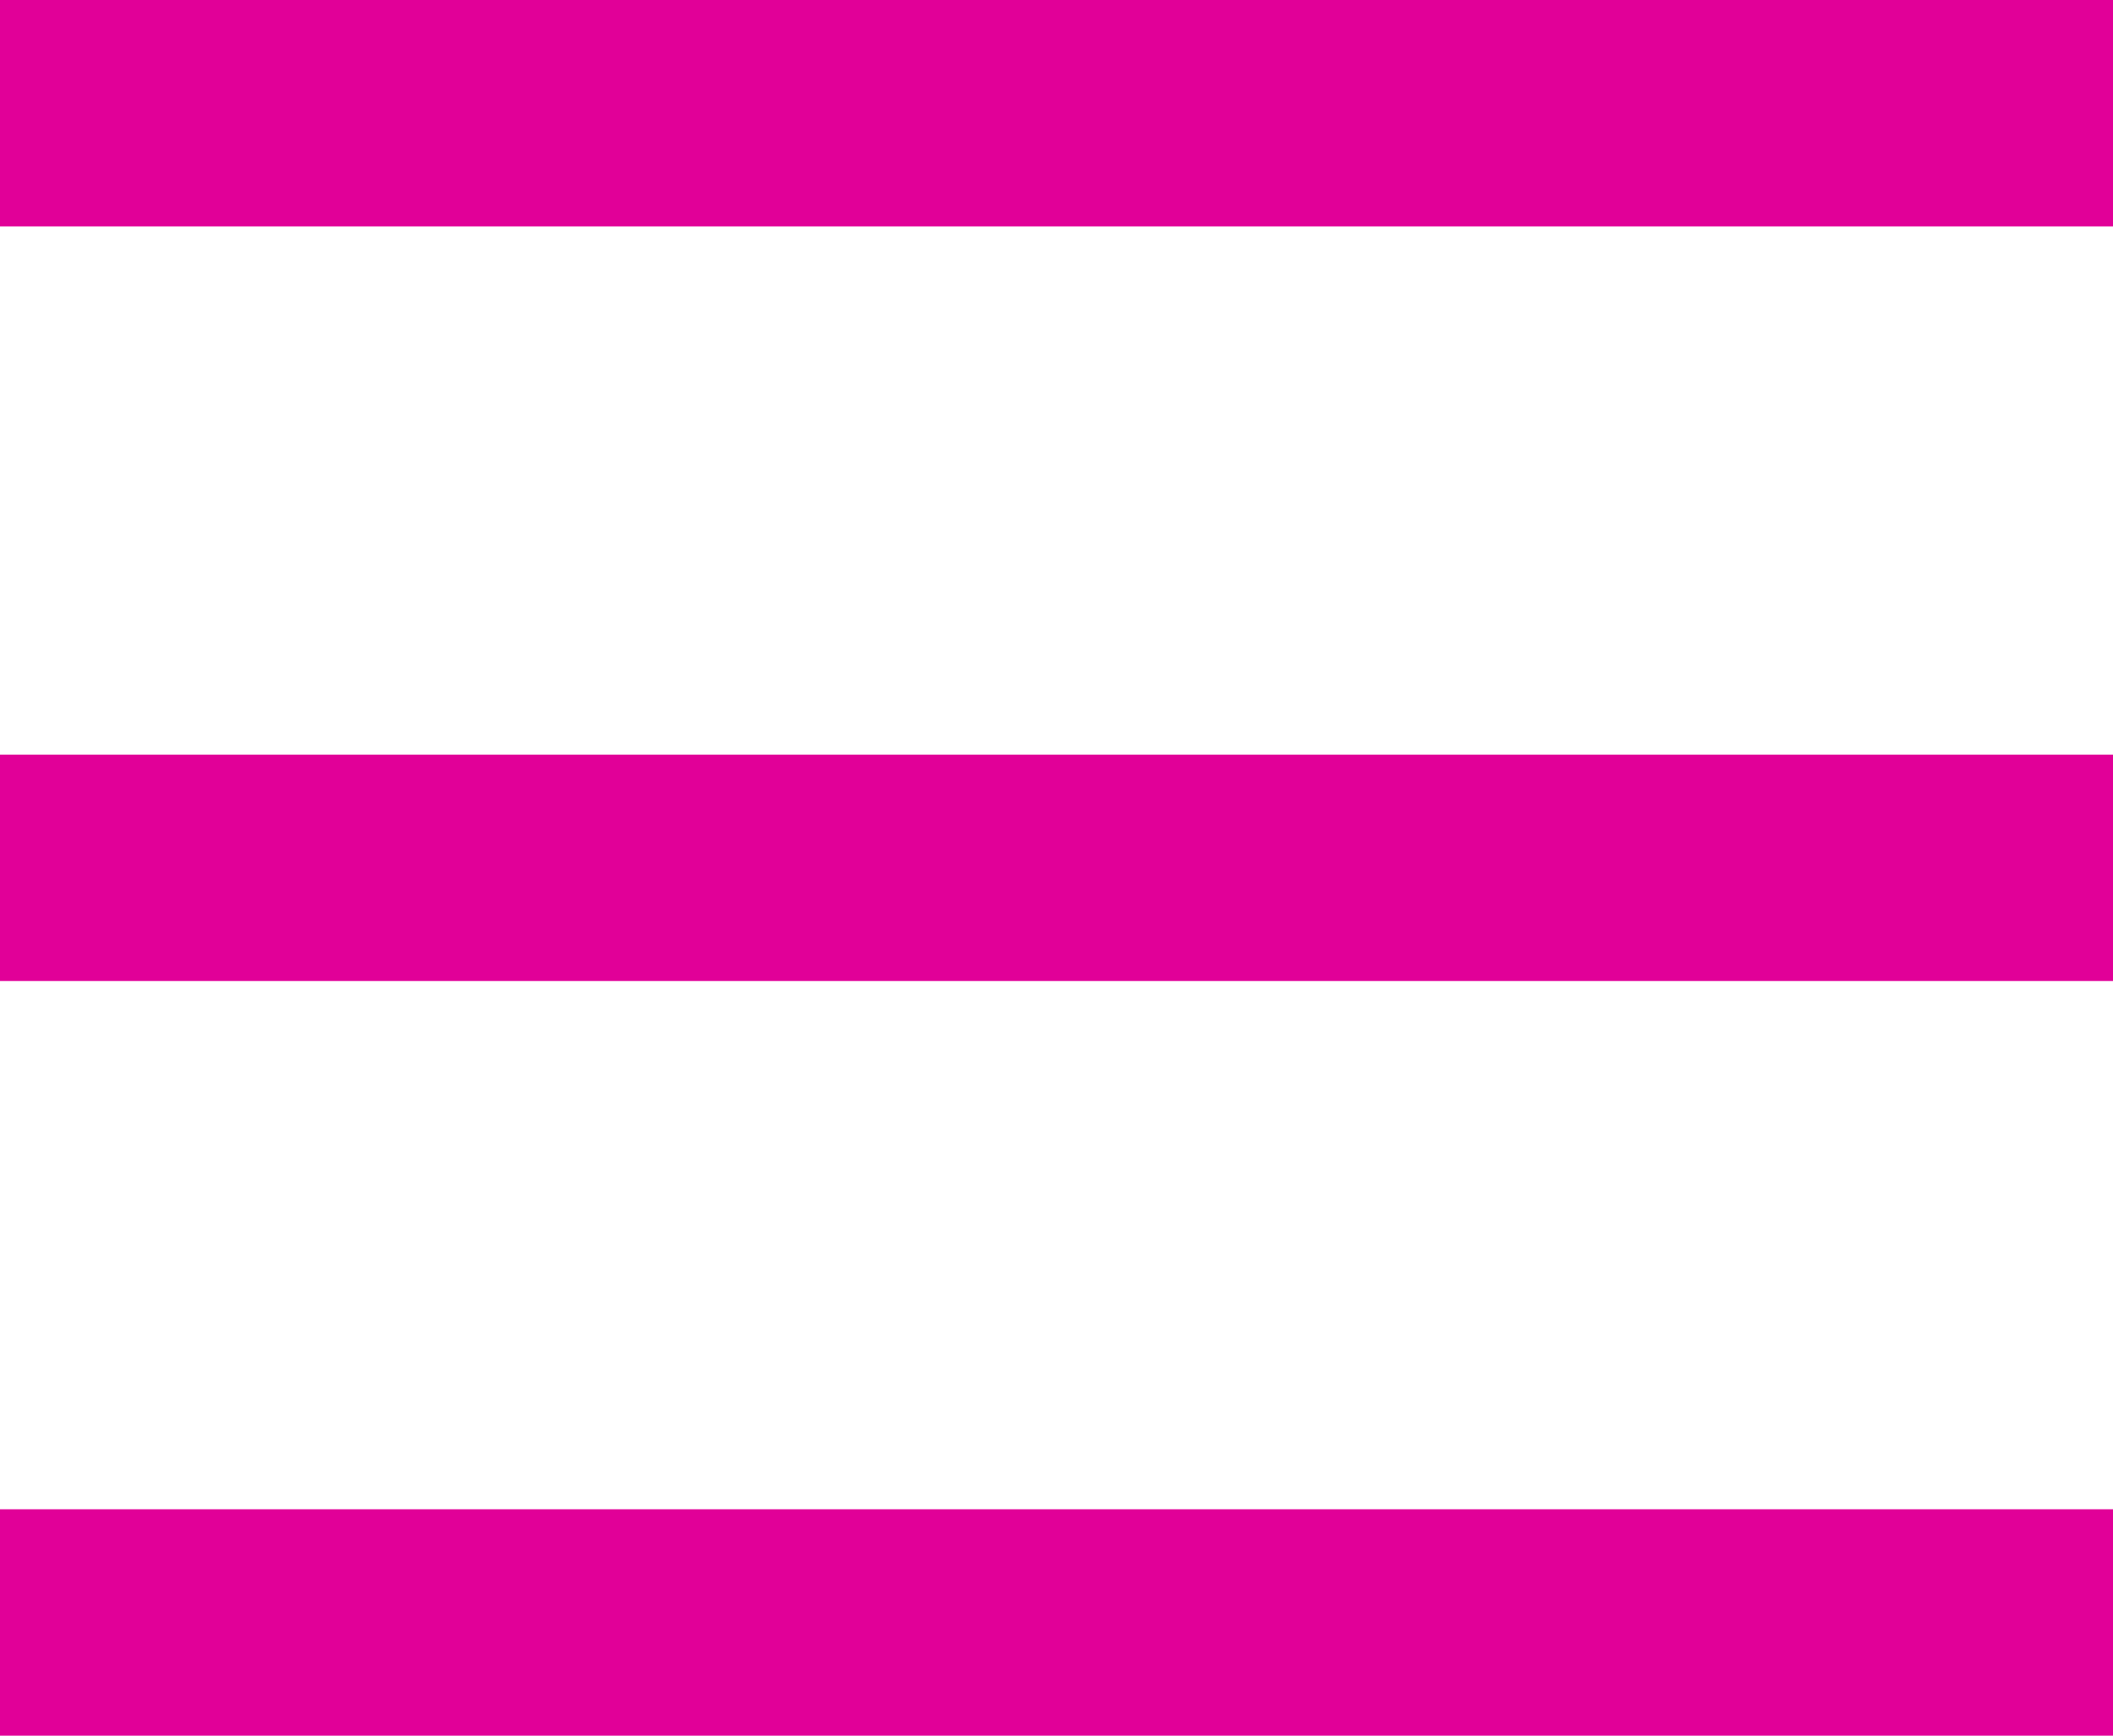 <svg id="Composant_202_1" data-name="Composant 202 – 1" xmlns="http://www.w3.org/2000/svg" width="28" height="23" viewBox="0 0 28 23">
  <rect id="Rectangle_11" data-name="Rectangle 11" width="28" height="3" fill="#e10098"/>
  <rect id="Rectangle_12" data-name="Rectangle 12" width="28" height="3" transform="translate(0 10)" fill="#e10098"/>
  <rect id="Rectangle_13" data-name="Rectangle 13" width="28" height="3" transform="translate(0 20)" fill="#e10098"/>
</svg>
